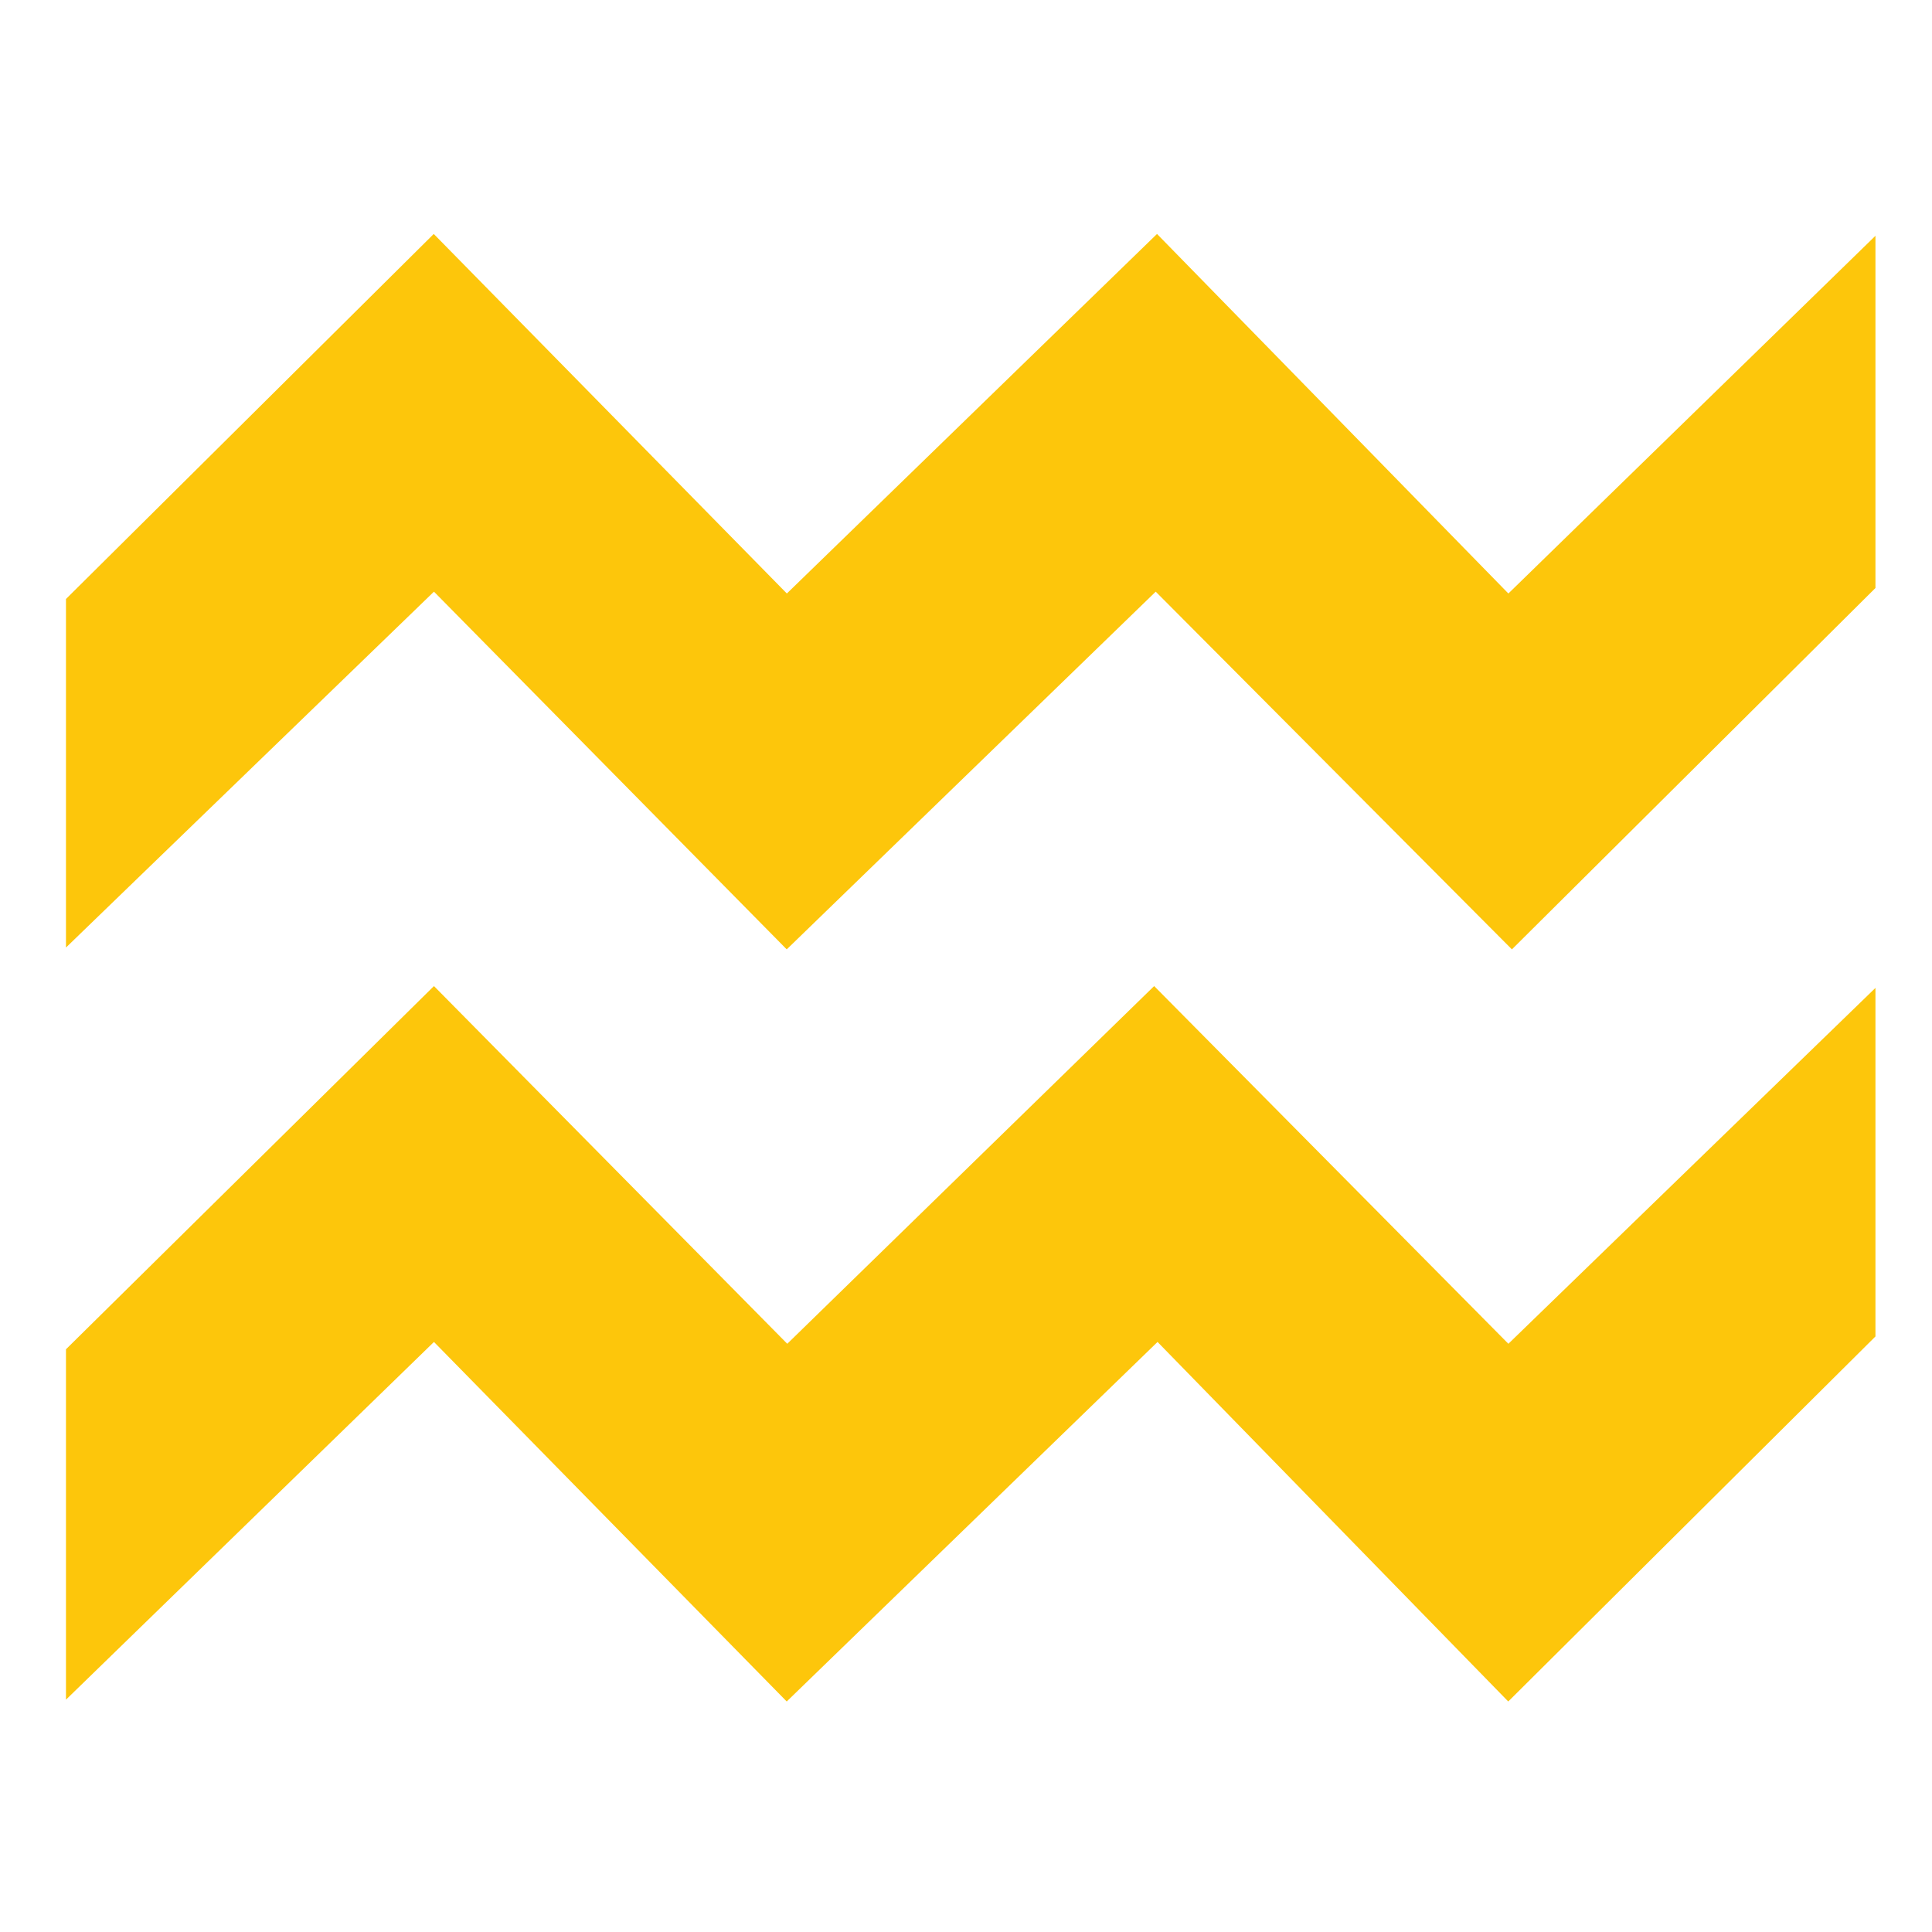 <?xml version="1.0" encoding="utf-8"?>
<!-- Generator: Adobe Illustrator 15.0.0, SVG Export Plug-In . SVG Version: 6.00 Build 0)  -->
<!DOCTYPE svg PUBLIC "-//W3C//DTD SVG 1.1//EN" "http://www.w3.org/Graphics/SVG/1.1/DTD/svg11.dtd">
<svg version="1.1" id="Ebene_1" xmlns="http://www.w3.org/2000/svg" xmlns:xlink="http://www.w3.org/1999/xlink" x="0px" y="0px"
	 width="205px" height="205px" viewBox="0 0 205 205" enable-background="new 0 0 205 205" xml:space="preserve">
<g>
	<polygon fill="#FDC60B" points="160.051,62.975 122.768,24.824 83.492,62.975 46.024,24.824 7,63.558 7,100.542 46.046,62.78 
		83.477,100.736 122.63,62.78 160.426,100.736 199,62.391 199,25.019 	"/>
	<polygon fill="#FDC60B" points="122.464,104.629 83.535,142.585 46.046,104.629 7,143.169 7,180.348 46.046,142.391 
		83.477,180.541 122.824,142.391 160.037,180.541 199,141.807 199,104.824 160.051,142.585 	"/>
</g>
</svg>
